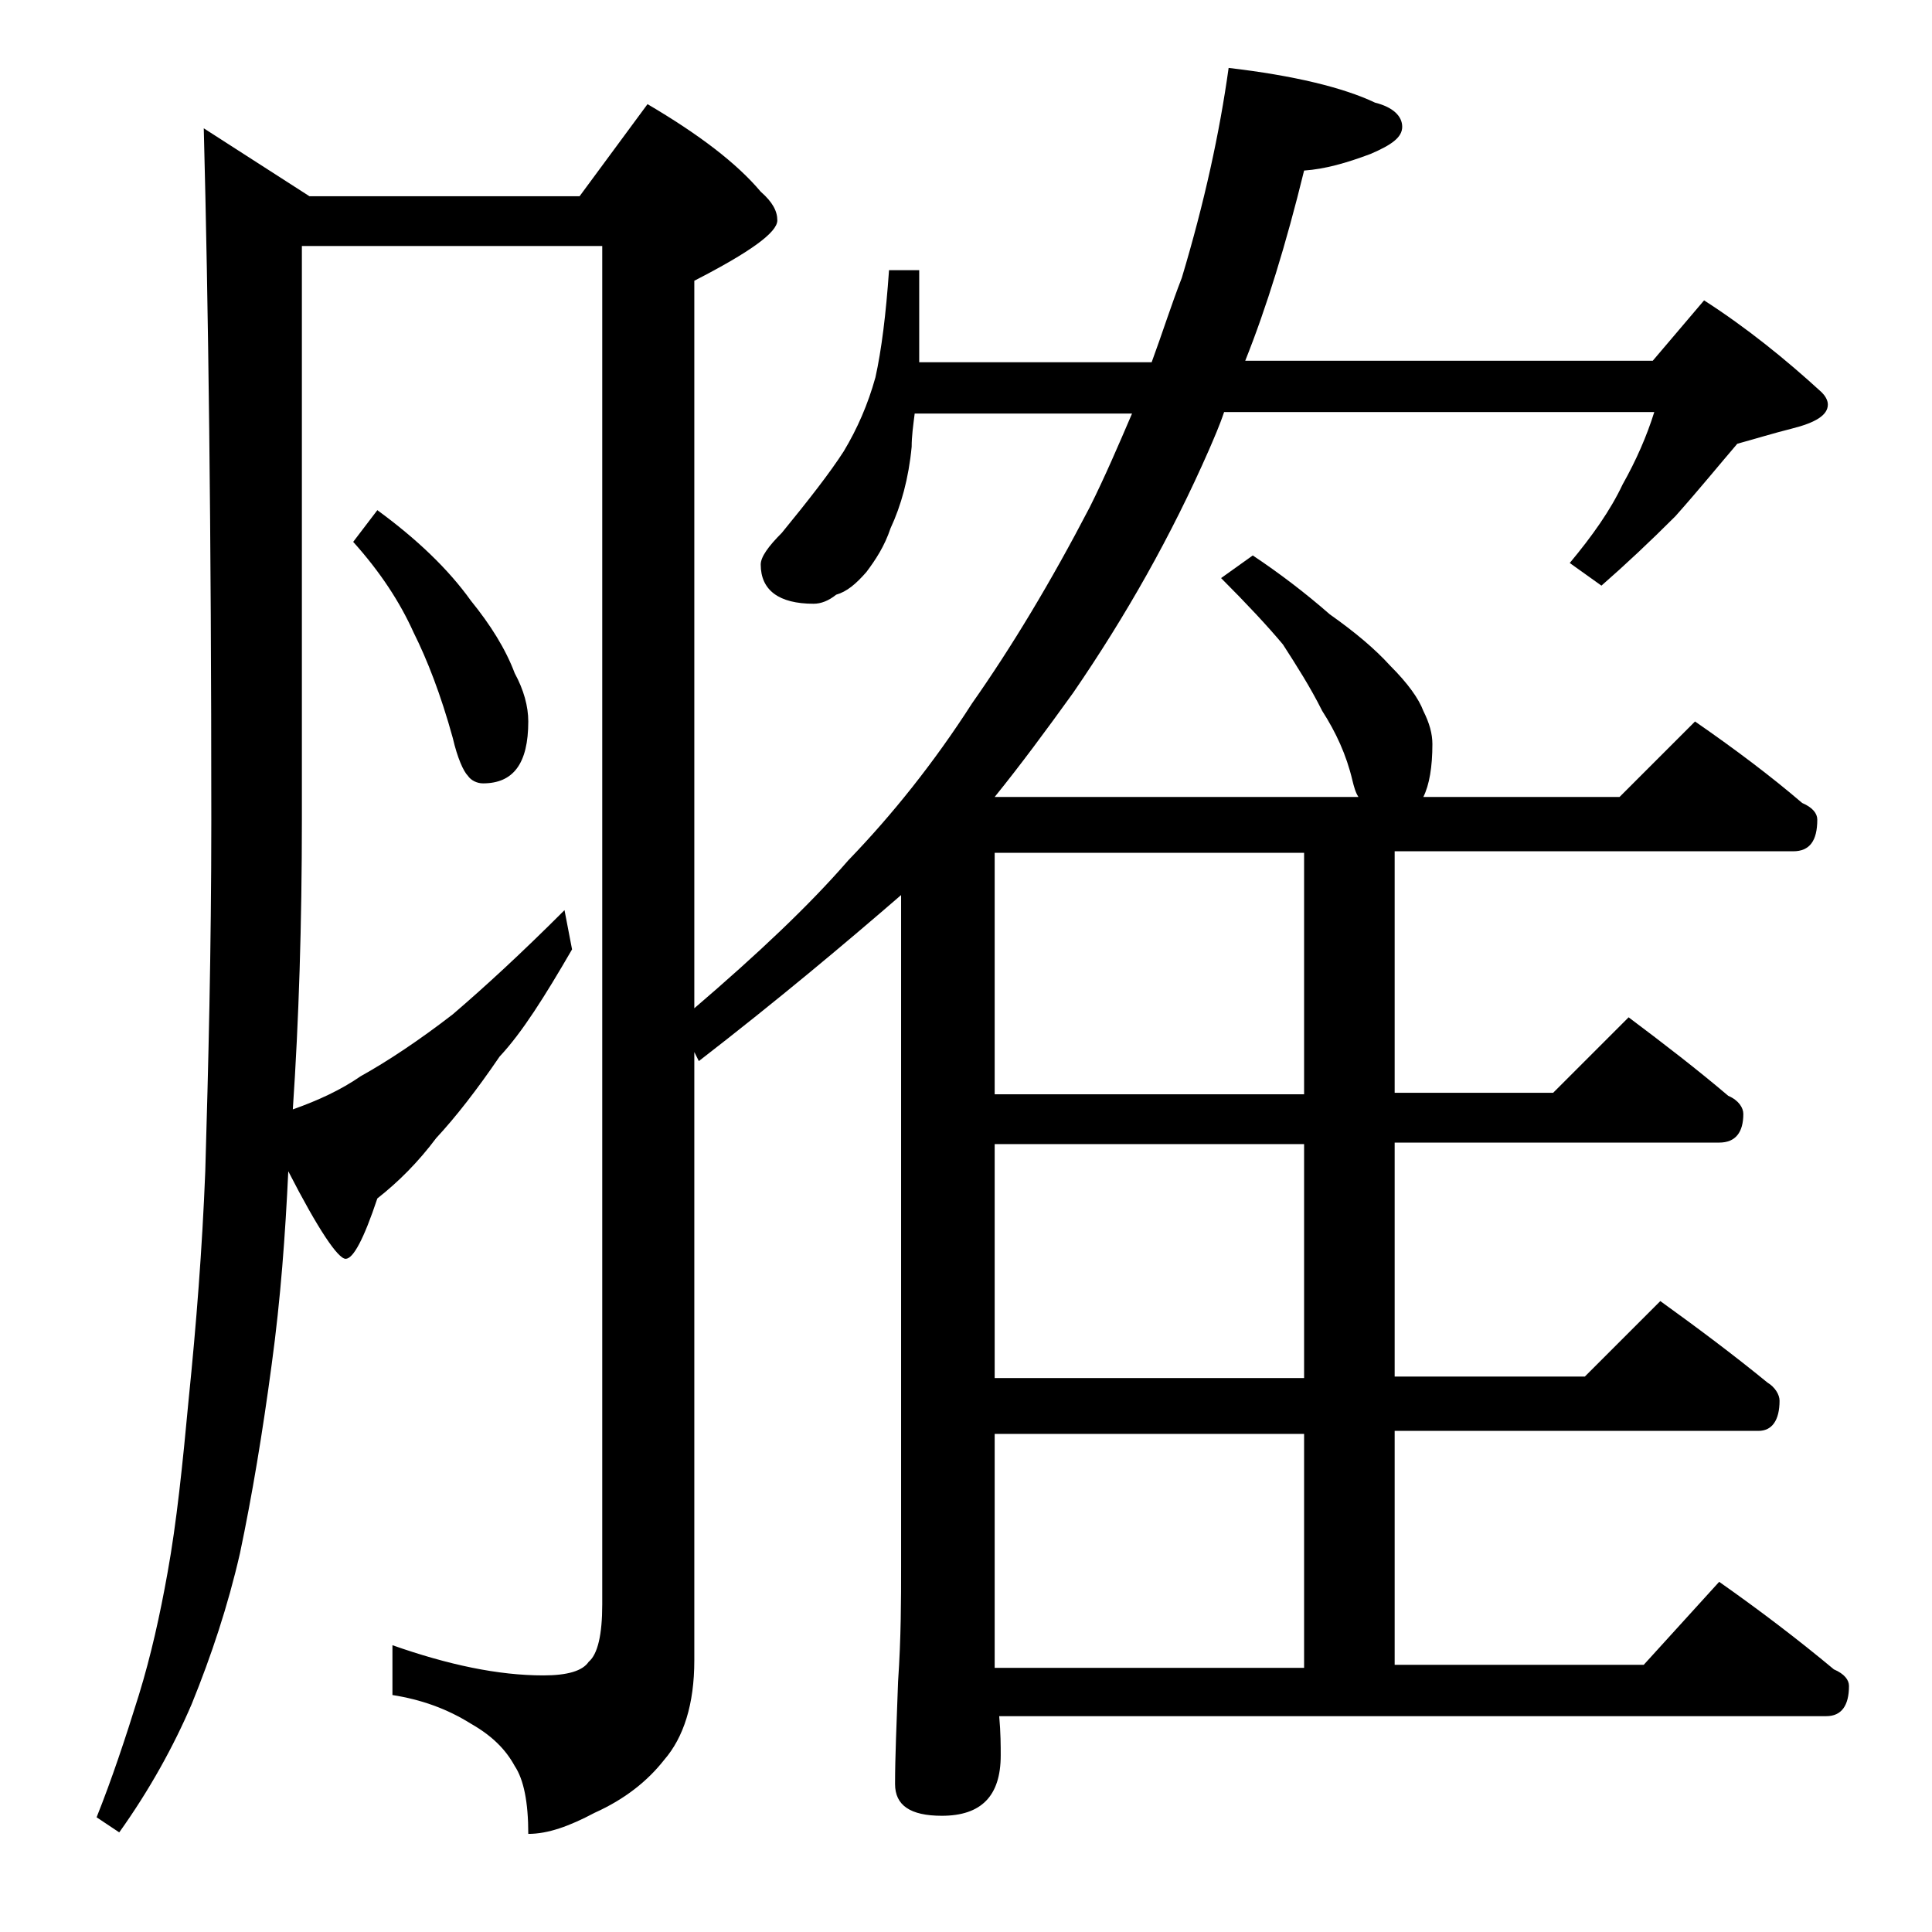<?xml version="1.0" encoding="utf-8"?>
<!-- Generator: Adobe Illustrator 18.0.0, SVG Export Plug-In . SVG Version: 6.00 Build 0)  -->
<!DOCTYPE svg PUBLIC "-//W3C//DTD SVG 1.1//EN" "http://www.w3.org/Graphics/SVG/1.1/DTD/svg11.dtd">
<svg version="1.1" id="Layer_1" xmlns="http://www.w3.org/2000/svg" xmlns:xlink="http://www.w3.org/1999/xlink" x="0px" y="0px"
	 viewBox="0 0 128 128" enable-background="new 0 0 128 128" xml:space="preserve">
<path d="M13.5,8.5l7,4.5h17.9l4.5-6.1c3.4,2,5.9,3.9,7.5,5.8c0.8,0.7,1.1,1.3,1.1,1.9c0,0.8-1.8,2.1-5.5,4v48.2
	c4.2-3.6,7.6-6.8,10.2-9.8c2.9-3,5.7-6.5,8.2-10.4c2.6-3.7,5.2-8,7.8-13c1-2,1.9-4.1,2.8-6.2H60.6c-0.1,0.8-0.2,1.5-0.2,2.2
	c-0.2,2.1-0.7,3.9-1.4,5.4c-0.4,1.2-1,2.1-1.6,2.9c-0.7,0.8-1.3,1.3-2,1.5c-0.5,0.4-1,0.6-1.5,0.6c-2.3,0-3.5-0.9-3.5-2.6
	c0-0.5,0.5-1.2,1.4-2.1c1.8-2.2,3.2-4,4.1-5.4c0.9-1.5,1.6-3.1,2.1-4.9c0.4-1.8,0.7-4.2,0.9-7.1h2V24h15.4c0.7-1.9,1.3-3.8,2-5.6
	c1.5-5,2.5-9.6,3.1-13.9C85.7,5,89,5.8,91.1,6.8c1.2,0.3,1.8,0.9,1.8,1.6c0,0.7-0.7,1.2-2.1,1.8c-1.6,0.6-3,1-4.4,1.1
	c-1.2,4.9-2.5,9.1-3.9,12.6h27l3.4-4c2.8,1.8,5.4,3.9,7.8,6.1c0.2,0.2,0.4,0.5,0.4,0.8c0,0.7-0.8,1.2-2.4,1.6
	c-1.2,0.3-2.5,0.7-3.6,1c-1.2,1.4-2.5,3-4.1,4.8c-1.7,1.7-3.3,3.2-4.9,4.6l-2.1-1.5c1.5-1.8,2.7-3.5,3.5-5.2
	c0.9-1.6,1.6-3.2,2.1-4.8H81.1c-0.3,0.9-0.7,1.8-1,2.5c-2.5,5.7-5.5,11-9,16.1c-1.8,2.5-3.5,4.8-5.2,6.9H90
	c-0.2-0.3-0.3-0.7-0.4-1.1c-0.4-1.7-1.1-3.2-2-4.6c-0.8-1.6-1.7-3-2.6-4.4c-1-1.2-2.4-2.7-4.1-4.4l2.1-1.5c1.8,1.2,3.5,2.5,5.1,3.9
	c1.7,1.2,3,2.3,4,3.4c1.2,1.2,1.9,2.2,2.2,3c0.4,0.8,0.6,1.5,0.6,2.2c0,1.5-0.2,2.7-0.6,3.5h13l5-5c2.6,1.8,5,3.6,7.1,5.4
	c0.7,0.3,1,0.7,1,1.1c0,1.4-0.5,2.1-1.6,2.1H92.4v16h10.5l5-5c2.4,1.8,4.6,3.5,6.6,5.2c0.7,0.3,1,0.8,1,1.2c0,1.2-0.5,1.9-1.6,1.9
	H92.4v15.5H105l5-5c2.5,1.8,4.9,3.6,7.1,5.4c0.5,0.3,0.8,0.8,0.8,1.2c0,1.3-0.5,2-1.4,2H92.4v15.5h16.5l5-5.5
	c2.7,1.9,5.2,3.8,7.6,5.8c0.7,0.3,1,0.7,1,1.1c0,1.3-0.5,2-1.5,2H66.2c0.1,1.1,0.1,2,0.1,2.6c0,2.7-1.3,4-3.9,4
	c-2.1,0-3.1-0.7-3.1-2.1c0-1.8,0.1-4,0.2-6.8c0.2-2.9,0.2-5.5,0.2-7.6V59.3c-3.7,3.2-8.1,6.9-13.4,11L46,69.7V110
	c0,2.9-0.7,5.1-2,6.6c-1.1,1.4-2.6,2.6-4.6,3.5c-1.7,0.9-3.1,1.4-4.4,1.4c0-2.1-0.3-3.6-0.9-4.5c-0.6-1.1-1.5-2-2.9-2.8
	c-1.6-1-3.3-1.6-5.2-1.9V109c3.7,1.3,7,2,10,2c1.6,0,2.6-0.3,3-0.9c0.6-0.5,0.9-1.8,0.9-3.8v-90H20v38c0,6.9-0.2,13.3-0.6,19.2
	c1.7-0.6,3.2-1.3,4.5-2.2c1.8-1,3.9-2.4,6.1-4.1c2.1-1.8,4.5-4,7.4-6.9l0.5,2.6c-1.8,3.1-3.3,5.5-4.8,7.1c-1.5,2.2-2.9,4-4.2,5.4
	c-1.2,1.6-2.5,2.9-3.9,4c-0.9,2.7-1.6,4-2.1,4s-1.8-1.9-3.8-5.8c-0.2,4.2-0.5,8.4-1.1,12.8c-0.6,4.5-1.3,8.7-2.1,12.5
	c-0.8,3.5-1.9,6.8-3.2,10c-1.2,2.8-2.8,5.7-4.8,8.5l-1.5-1c1-2.5,1.9-5.2,2.8-8.1c0.8-2.6,1.4-5.3,1.9-8.1c0.6-3.3,1-7.2,1.4-11.5
	c0.5-4.9,0.9-10,1.1-15.1C13.8,70.7,14,63,14,54.3C14,35.2,13.8,20,13.5,8.5z M25,33.8c2.6,1.9,4.7,3.9,6.2,6
	c1.3,1.6,2.3,3.2,2.9,4.8c0.6,1.1,0.9,2.2,0.9,3.2c0,2.8-1,4.1-3,4.1c-0.4,0-0.8-0.2-1-0.5c-0.3-0.3-0.7-1.2-1-2.5
	c-0.8-2.9-1.7-5.2-2.6-7c-0.9-2-2.2-4-4-6L25,33.8z M86.4,72.5v-16H65.9v16H86.4z M86.4,91.3V75.8H65.9v15.5H86.4z M65.9,110.5h20.5
	V95H65.9V110.5z"/>
</svg>
